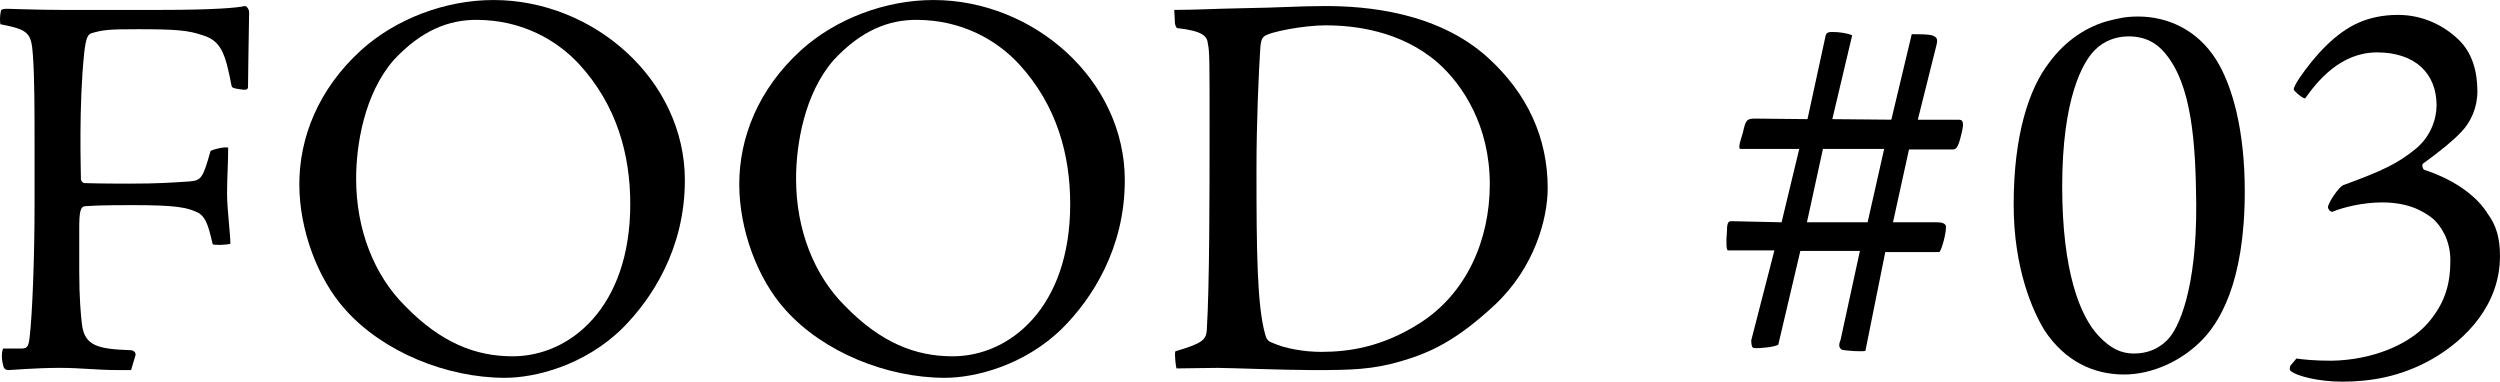 <?xml version="1.0" encoding="UTF-8"?>
<svg id="_レイヤー_2" data-name="レイヤー_2" xmlns="http://www.w3.org/2000/svg" width="135.974" height="20.759" viewBox="0 0 135.974 20.759">
  <g id="_レイヤー_1-2" data-name="レイヤー_1">
    <g>
      <path d="M1.1,18.959c.36,0,.45-.061.51-.601.15-1.229.27-4.379.27-7.259v-3c0-2.07,0-3.84-.09-5.101-.09-1.199-.21-1.38-1.77-1.68-.03-.18-.03-.479.03-.72,0-.09.15-.12.33-.12.21,0,1.71.061,2.94.061h5.43c2.91,0,4.2-.12,4.56-.21.09-.03.24.18.24.329-.03,2.16-.06,3.33-.06,4.05,0,.15-.06.21-.42.15-.42-.06-.45-.09-.48-.21-.33-1.74-.57-2.43-1.56-2.729-.78-.271-1.47-.33-3.51-.33-1.59,0-1.89.029-2.52.21-.24.06-.33.3-.42,1.08-.3,2.85-.18,6.39-.18,6.779-.03.18.12.3.18.3.15,0,.66.03,2.43.03,1.62,0,2.4-.06,3.3-.12.63-.06.72-.15,1.14-1.649.09-.091.87-.271.96-.181,0,.87-.06,1.65-.06,2.49s.18,2.189.18,2.729c-.15.061-.84.09-.96.03-.18-.72-.3-1.439-.78-1.71-.6-.3-1.23-.42-3.57-.42-1.74,0-2.1.03-2.61.06-.24.03-.3.33-.3,1.2v2.37c0,1.439.09,2.37.15,2.88.15,1.14.87,1.32,2.64,1.38.21,0,.3.18.27.27l-.24.811h-.69c-1.23,0-1.98-.12-3.209-.12s-2.64.12-2.76.12c-.15,0-.27-.061-.3-.271-.12-.42-.06-.779,0-.899h.93Z"/>
      <path d="M37.249,9.81c0,3.72-1.8,6.449-3.39,8.039-2.07,2.04-4.77,2.7-6.39,2.7-3.18,0-6.63-1.41-8.669-3.689-1.53-1.681-2.52-4.38-2.52-6.84,0-2.521,1.02-5.16,3.36-7.29,1.89-1.71,4.59-2.729,7.2-2.729,5.459,0,10.41,4.35,10.41,9.81ZM21.41,3.27c-1.59,1.83-2.04,4.59-2.04,6.449,0,2.79.99,5.25,2.64,6.9,1.98,2.04,3.87,2.76,5.88,2.76,3.09,0,6.39-2.64,6.39-8.279,0-2.67-.72-5.37-2.79-7.62-1.2-1.29-3.09-2.4-5.58-2.4-1.47,0-2.97.54-4.5,2.19Z"/>
      <path d="M61.177,9.81c0,3.72-1.8,6.449-3.39,8.039-2.07,2.04-4.77,2.7-6.39,2.7-3.18,0-6.63-1.41-8.669-3.689-1.53-1.681-2.52-4.38-2.52-6.84,0-2.521,1.02-5.16,3.36-7.29,1.89-1.71,4.59-2.729,7.2-2.729,5.459,0,10.41,4.35,10.41,9.81ZM45.338,3.27c-1.59,1.83-2.04,4.59-2.04,6.449,0,2.79.99,5.25,2.64,6.9,1.98,2.04,3.87,2.76,5.88,2.76,3.09,0,6.39-2.64,6.39-8.279,0-2.67-.72-5.37-2.79-7.62-1.2-1.29-3.09-2.4-5.58-2.4-1.47,0-2.97.54-4.5,2.19Z"/>
      <path d="M81.328,16.559c-2.13,1.98-3.51,2.61-5.13,3.09-1.56.45-2.64.48-4.77.48-1.59,0-4.56-.12-5.22-.12s-1.77.03-2.22.03c-.03-.061-.12-.811-.06-.931,1.41-.42,1.68-.6,1.71-1.17.15-2.489.15-7.499.15-11.129,0-3.36,0-4.05-.09-4.41-.03-.42-.27-.72-1.68-.87-.03-.029-.12-.12-.12-.39l-.03-.6c1.11,0,2.1-.061,3.66-.091,2.04-.029,3.12-.119,4.56-.119,2.16,0,6.06.3,8.82,2.789,2.19,1.98,3.27,4.41,3.27,7.11,0,1.68-.72,4.319-2.85,6.329ZM68.759,1.979c-.15.12-.18.3-.21.6-.09,1.351-.21,4.11-.21,6.601,0,4.47.03,7.469.48,9.029.06.24.15.359.42.45.66.3,1.71.479,2.61.479,1.47,0,3.3-.24,5.37-1.56,2.55-1.62,3.81-4.53,3.81-7.56,0-3.181-1.47-5.4-2.82-6.6-2.04-1.771-4.589-2.04-6.12-2.04-1.17,0-3.06.359-3.33.6Z"/>
      <path d="M94.679,8.1c-.12,0-.12-.15.12-.9.15-.689.21-.75.69-.75l2.82.03.99-4.56c.06-.15.15-.181.36-.181.36,0,.81.061,1.08.181l-1.08,4.56,3.21.03,1.11-4.65c.45,0,.84,0,1.11.061.21.09.33.149.24.51l-1.02,4.08h2.22c.21,0,.33.09.15.779-.18.78-.3.84-.48.84h-2.37l-.87,3.96h2.37c.36,0,.48.09.51.21.03.36-.24,1.32-.36,1.41h-2.94l-1.08,5.37c-.15.06-1.05,0-1.29-.061-.15-.12-.18-.239-.06-.54l1.05-4.829h-3.24l-1.2,5.1c-.18.12-1.02.21-1.32.18-.12,0-.15-.21-.15-.42l1.26-4.89h-2.52c-.09,0-.12-.36-.06-1.08,0-.45.09-.51.24-.51l2.73.06.96-3.989h-3.18ZM98.279,12.089h3.3l.9-3.989h-3.33l-.87,3.989Z"/>
      <path d="M120.532,3.239c.9,1.44,1.56,3.87,1.56,7.17,0,5.01-1.41,7.229-2.46,8.22-1.02.99-2.55,1.74-4.11,1.74-1.65,0-3.21-.721-4.32-2.4-.66-1.08-1.68-3.39-1.68-6.84,0-3.81.84-6.3,1.92-7.709.9-1.23,2.1-2.011,3.33-2.311.51-.12.84-.21,1.53-.21,1.59,0,3.209.72,4.229,2.34ZM113.962,2.699c-.69.66-1.8,2.67-1.8,7.44,0,4.589.96,7.079,2.01,8.159.63.66,1.2.93,1.89.93.72,0,1.32-.239,1.8-.72.66-.63,1.62-2.85,1.59-7.409-.03-3.33-.24-6.51-1.71-8.22-.42-.511-1.02-.9-1.98-.9-.66,0-1.32.24-1.8.72Z"/>
      <path d="M124.904,19.499c.39.06,1.02.12,1.89.12,2.22-.03,4.23-.87,5.25-2.04,1.02-1.17,1.23-2.28,1.23-3.42,0-1.11-.51-1.86-.93-2.25-.63-.51-1.47-.9-2.79-.9-1.05,0-2.13.271-2.7.511-.15,0-.24-.181-.24-.271.09-.36.6-1.05.81-1.17,2.22-.81,3-1.2,3.96-1.979.81-.66,1.14-1.62,1.14-2.37,0-1.74-1.17-2.88-3.24-2.88-1.98,0-3.24,1.56-3.9,2.49-.06.09-.63-.391-.63-.48s.12-.33.3-.6c.84-1.23,1.979-2.49,3.24-3.03.54-.24,1.26-.42,2.13-.42,1.35,0,2.49.57,3.3,1.35.75.721,1.02,1.74,1.02,2.82,0,.87-.36,1.68-.9,2.22-.39.42-1.08.99-2.07,1.71-.06.09,0,.3.09.33,1.83.6,2.94,1.56,3.45,2.399.45.601.66,1.32.66,2.28,0,2.67-1.86,4.56-3.69,5.61-1.74.989-3.42,1.229-4.89,1.229-1.38,0-2.43-.33-2.7-.51-.18-.09-.18-.181-.12-.36l.33-.39Z"/>
    </g>
  </g>
</svg>